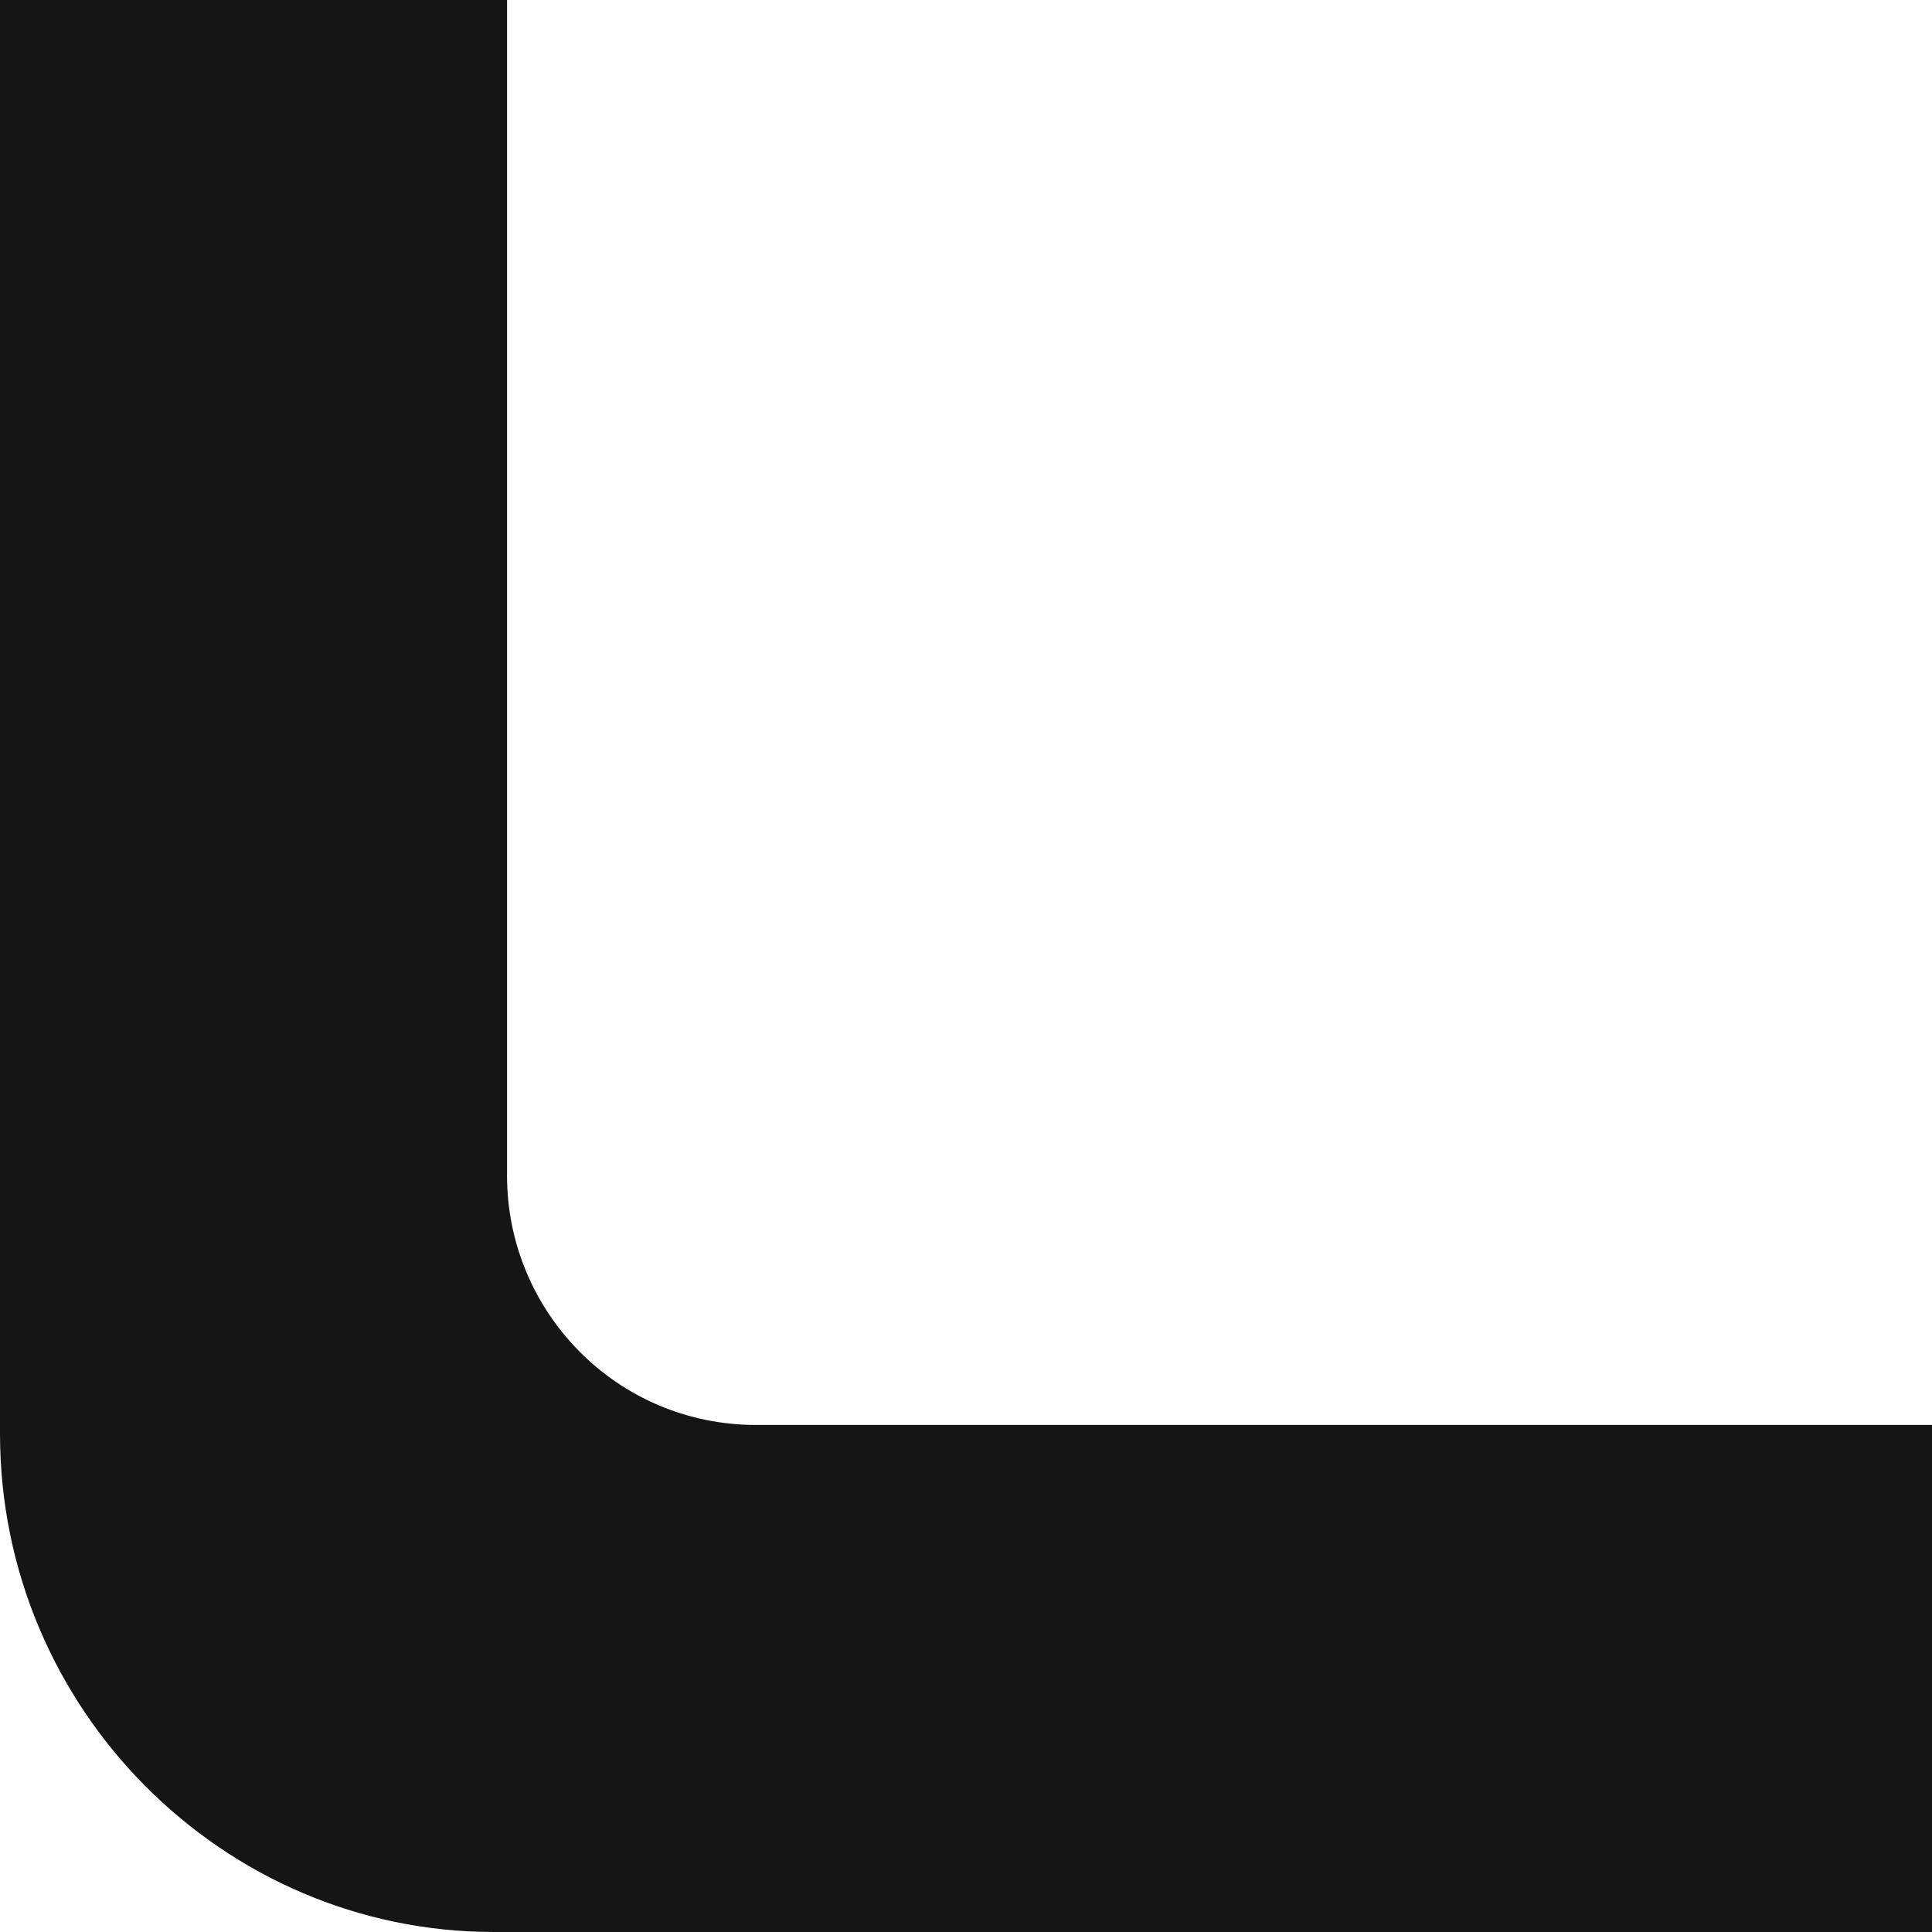 <?xml version="1.0" encoding="UTF-8"?> <svg xmlns="http://www.w3.org/2000/svg" xmlns:xlink="http://www.w3.org/1999/xlink" version="1.1" id="Слой_1" x="0px" y="0px" viewBox="0 0 44.2 44.2" style="enable-background:new 0 0 44.2 44.2;" xml:space="preserve"> <style type="text/css"> .st0{fill:#151515;} </style> <path class="st0" d="M0,32.8V0h11.6v26.9c0,3.1,2.5,5.7,5.7,5.7h26.9v11.6H11.3C5.1,44.2,0,39.1,0,32.8z"></path> </svg> 